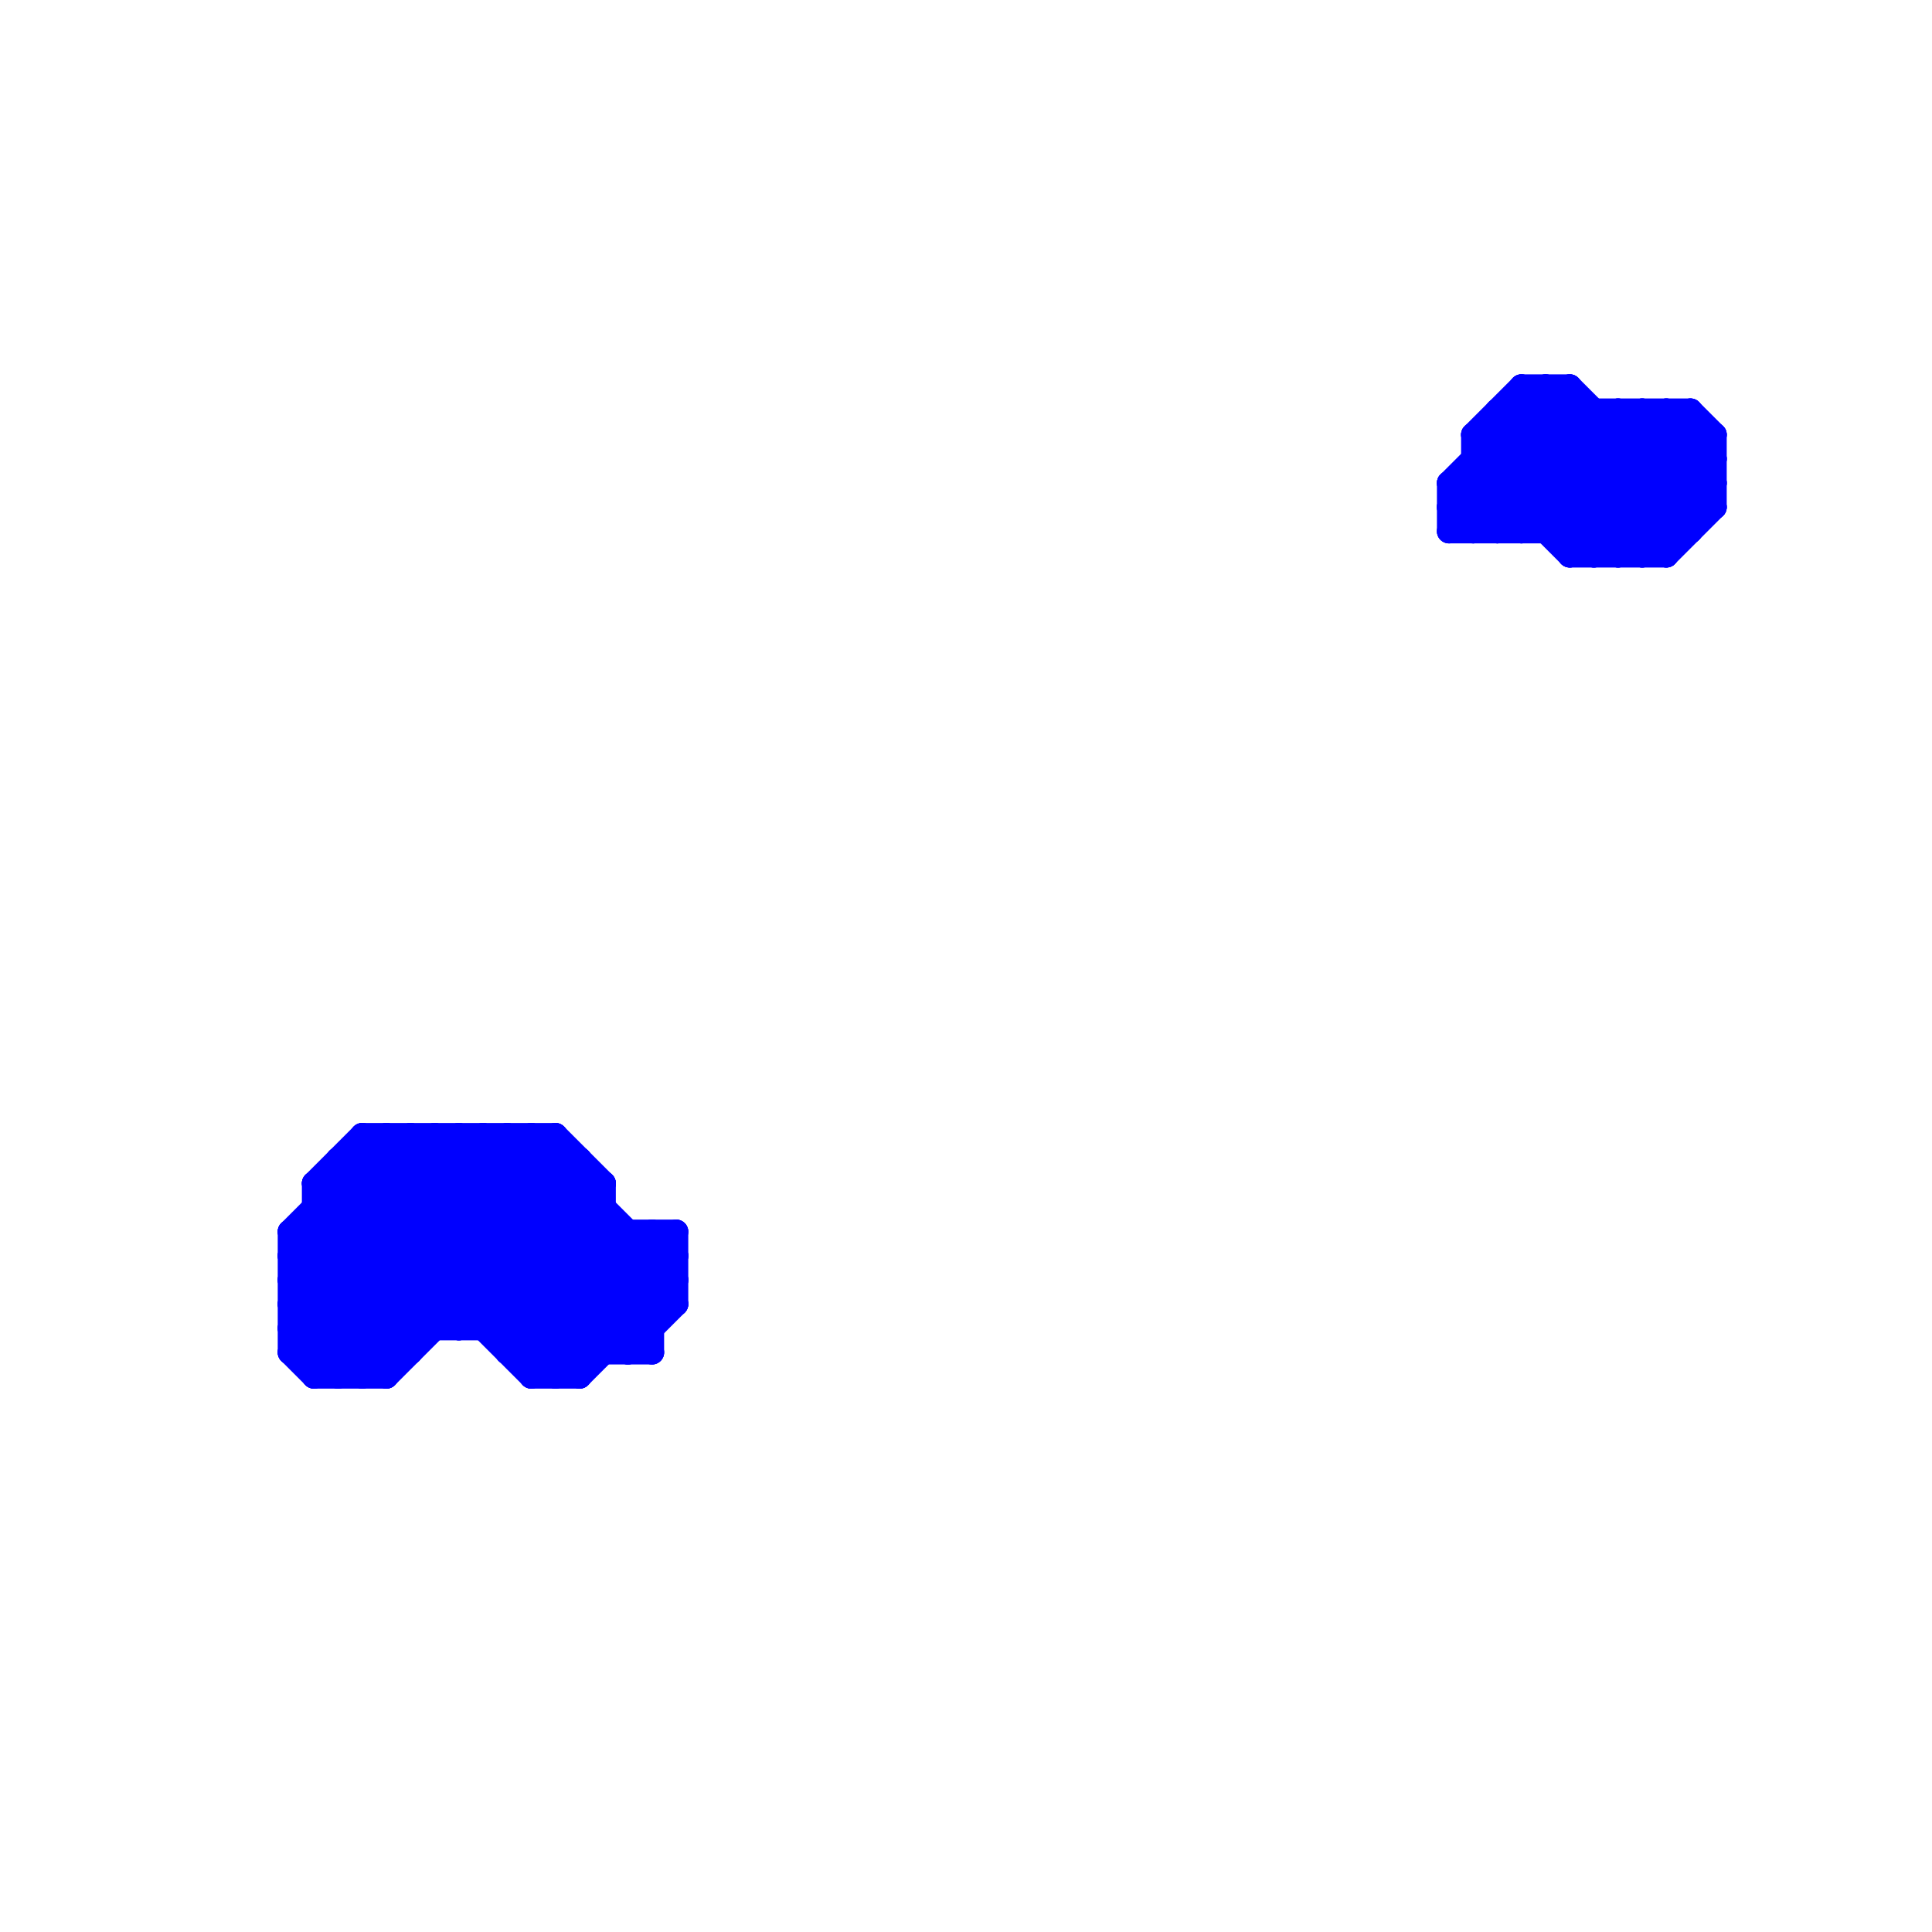 
<svg version="1.1" xmlns="http://www.w3.org/2000/svg" viewBox="0 0 80 80">
<style>line { stroke-width: 1; fill: none; stroke-linecap: round; stroke-linejoin: round; } .c0 { stroke: #0000ff }</style><line class="c0" x1="24" y1="57" x2="28" y2="53"/><line class="c0" x1="12" y1="52" x2="16" y2="56"/><line class="c0" x1="23" y1="47" x2="23" y2="57"/><line class="c0" x1="12" y1="51" x2="28" y2="51"/><line class="c0" x1="12" y1="53" x2="28" y2="53"/><line class="c0" x1="60" y1="21" x2="71" y2="21"/><line class="c0" x1="66" y1="23" x2="71" y2="18"/><line class="c0" x1="12" y1="55" x2="14" y2="57"/><line class="c0" x1="66" y1="17" x2="66" y2="23"/><line class="c0" x1="62" y1="18" x2="67" y2="23"/><line class="c0" x1="12" y1="52" x2="17" y2="47"/><line class="c0" x1="61" y1="19" x2="65" y2="23"/><line class="c0" x1="25" y1="49" x2="25" y2="56"/><line class="c0" x1="17" y1="47" x2="17" y2="56"/><line class="c0" x1="65" y1="16" x2="65" y2="23"/><line class="c0" x1="68" y1="17" x2="68" y2="23"/><line class="c0" x1="63" y1="16" x2="63" y2="22"/><line class="c0" x1="65" y1="22" x2="70" y2="17"/><line class="c0" x1="27" y1="51" x2="28" y2="52"/><line class="c0" x1="64" y1="16" x2="70" y2="22"/><line class="c0" x1="21" y1="56" x2="26" y2="51"/><line class="c0" x1="62" y1="22" x2="67" y2="17"/><line class="c0" x1="65" y1="16" x2="70" y2="21"/><line class="c0" x1="63" y1="16" x2="69" y2="22"/><line class="c0" x1="62" y1="17" x2="70" y2="17"/><line class="c0" x1="15" y1="47" x2="24" y2="56"/><line class="c0" x1="64" y1="22" x2="69" y2="17"/><line class="c0" x1="26" y1="51" x2="26" y2="56"/><line class="c0" x1="62" y1="17" x2="62" y2="22"/><line class="c0" x1="20" y1="47" x2="20" y2="55"/><line class="c0" x1="13" y1="57" x2="23" y2="47"/><line class="c0" x1="63" y1="22" x2="68" y2="17"/><line class="c0" x1="13" y1="49" x2="19" y2="55"/><line class="c0" x1="13" y1="49" x2="13" y2="57"/><line class="c0" x1="22" y1="57" x2="28" y2="51"/><line class="c0" x1="24" y1="48" x2="24" y2="57"/><line class="c0" x1="13" y1="49" x2="25" y2="49"/><line class="c0" x1="68" y1="17" x2="71" y2="20"/><line class="c0" x1="19" y1="47" x2="27" y2="55"/><line class="c0" x1="21" y1="47" x2="21" y2="56"/><line class="c0" x1="18" y1="47" x2="27" y2="56"/><line class="c0" x1="60" y1="20" x2="62" y2="22"/><line class="c0" x1="70" y1="17" x2="71" y2="18"/><line class="c0" x1="69" y1="17" x2="71" y2="19"/><line class="c0" x1="12" y1="56" x2="21" y2="47"/><line class="c0" x1="61" y1="18" x2="66" y2="23"/><line class="c0" x1="60" y1="20" x2="60" y2="22"/><line class="c0" x1="64" y1="16" x2="64" y2="22"/><line class="c0" x1="17" y1="47" x2="26" y2="56"/><line class="c0" x1="15" y1="47" x2="15" y2="57"/><line class="c0" x1="67" y1="17" x2="71" y2="21"/><line class="c0" x1="14" y1="49" x2="22" y2="57"/><line class="c0" x1="21" y1="56" x2="27" y2="56"/><line class="c0" x1="67" y1="23" x2="71" y2="19"/><line class="c0" x1="65" y1="23" x2="69" y2="23"/><line class="c0" x1="12" y1="56" x2="13" y2="57"/><line class="c0" x1="61" y1="22" x2="66" y2="17"/><line class="c0" x1="67" y1="17" x2="67" y2="23"/><line class="c0" x1="60" y1="21" x2="65" y2="16"/><line class="c0" x1="16" y1="47" x2="16" y2="57"/><line class="c0" x1="12" y1="51" x2="12" y2="56"/><line class="c0" x1="12" y1="55" x2="20" y2="47"/><line class="c0" x1="14" y1="48" x2="14" y2="57"/><line class="c0" x1="69" y1="17" x2="69" y2="23"/><line class="c0" x1="23" y1="47" x2="25" y2="49"/><line class="c0" x1="28" y1="51" x2="28" y2="54"/><line class="c0" x1="12" y1="52" x2="28" y2="52"/><line class="c0" x1="19" y1="47" x2="19" y2="55"/><line class="c0" x1="60" y1="20" x2="71" y2="20"/><line class="c0" x1="13" y1="50" x2="18" y2="55"/><line class="c0" x1="61" y1="18" x2="61" y2="22"/><line class="c0" x1="15" y1="47" x2="23" y2="47"/><line class="c0" x1="61" y1="19" x2="71" y2="19"/><line class="c0" x1="26" y1="56" x2="28" y2="54"/><line class="c0" x1="12" y1="54" x2="15" y2="57"/><line class="c0" x1="69" y1="23" x2="71" y2="21"/><line class="c0" x1="12" y1="56" x2="17" y2="56"/><line class="c0" x1="71" y1="18" x2="71" y2="21"/><line class="c0" x1="12" y1="53" x2="16" y2="57"/><line class="c0" x1="15" y1="57" x2="24" y2="48"/><line class="c0" x1="61" y1="20" x2="63" y2="22"/><line class="c0" x1="13" y1="49" x2="15" y2="47"/><line class="c0" x1="21" y1="55" x2="25" y2="51"/><line class="c0" x1="23" y1="57" x2="28" y2="52"/><line class="c0" x1="63" y1="16" x2="65" y2="16"/><line class="c0" x1="22" y1="47" x2="28" y2="53"/><line class="c0" x1="61" y1="18" x2="71" y2="18"/><line class="c0" x1="16" y1="57" x2="24" y2="49"/><line class="c0" x1="12" y1="54" x2="19" y2="47"/><line class="c0" x1="18" y1="47" x2="18" y2="55"/><line class="c0" x1="22" y1="56" x2="27" y2="51"/><line class="c0" x1="13" y1="56" x2="22" y2="47"/><line class="c0" x1="14" y1="48" x2="23" y2="57"/><line class="c0" x1="22" y1="57" x2="24" y2="57"/><line class="c0" x1="21" y1="47" x2="28" y2="54"/><line class="c0" x1="13" y1="57" x2="16" y2="57"/><line class="c0" x1="61" y1="18" x2="63" y2="16"/><line class="c0" x1="68" y1="23" x2="71" y2="20"/><line class="c0" x1="63" y1="17" x2="69" y2="23"/><line class="c0" x1="15" y1="48" x2="24" y2="57"/><line class="c0" x1="14" y1="48" x2="24" y2="48"/><line class="c0" x1="12" y1="54" x2="28" y2="54"/><line class="c0" x1="13" y1="50" x2="25" y2="50"/><line class="c0" x1="20" y1="55" x2="25" y2="50"/><line class="c0" x1="14" y1="57" x2="23" y2="48"/><line class="c0" x1="60" y1="22" x2="70" y2="22"/><line class="c0" x1="60" y1="20" x2="64" y2="16"/><line class="c0" x1="19" y1="55" x2="25" y2="49"/><line class="c0" x1="70" y1="17" x2="70" y2="22"/><line class="c0" x1="60" y1="22" x2="65" y2="17"/><line class="c0" x1="12" y1="53" x2="18" y2="47"/><line class="c0" x1="12" y1="51" x2="17" y2="56"/><line class="c0" x1="60" y1="21" x2="61" y2="22"/><line class="c0" x1="13" y1="51" x2="17" y2="55"/><line class="c0" x1="27" y1="51" x2="27" y2="56"/><line class="c0" x1="62" y1="17" x2="68" y2="23"/><line class="c0" x1="22" y1="47" x2="22" y2="57"/><line class="c0" x1="12" y1="51" x2="16" y2="47"/><line class="c0" x1="65" y1="23" x2="70" y2="18"/><line class="c0" x1="12" y1="55" x2="27" y2="55"/><line class="c0" x1="20" y1="47" x2="27" y2="54"/><line class="c0" x1="16" y1="47" x2="25" y2="56"/>


</svg>

